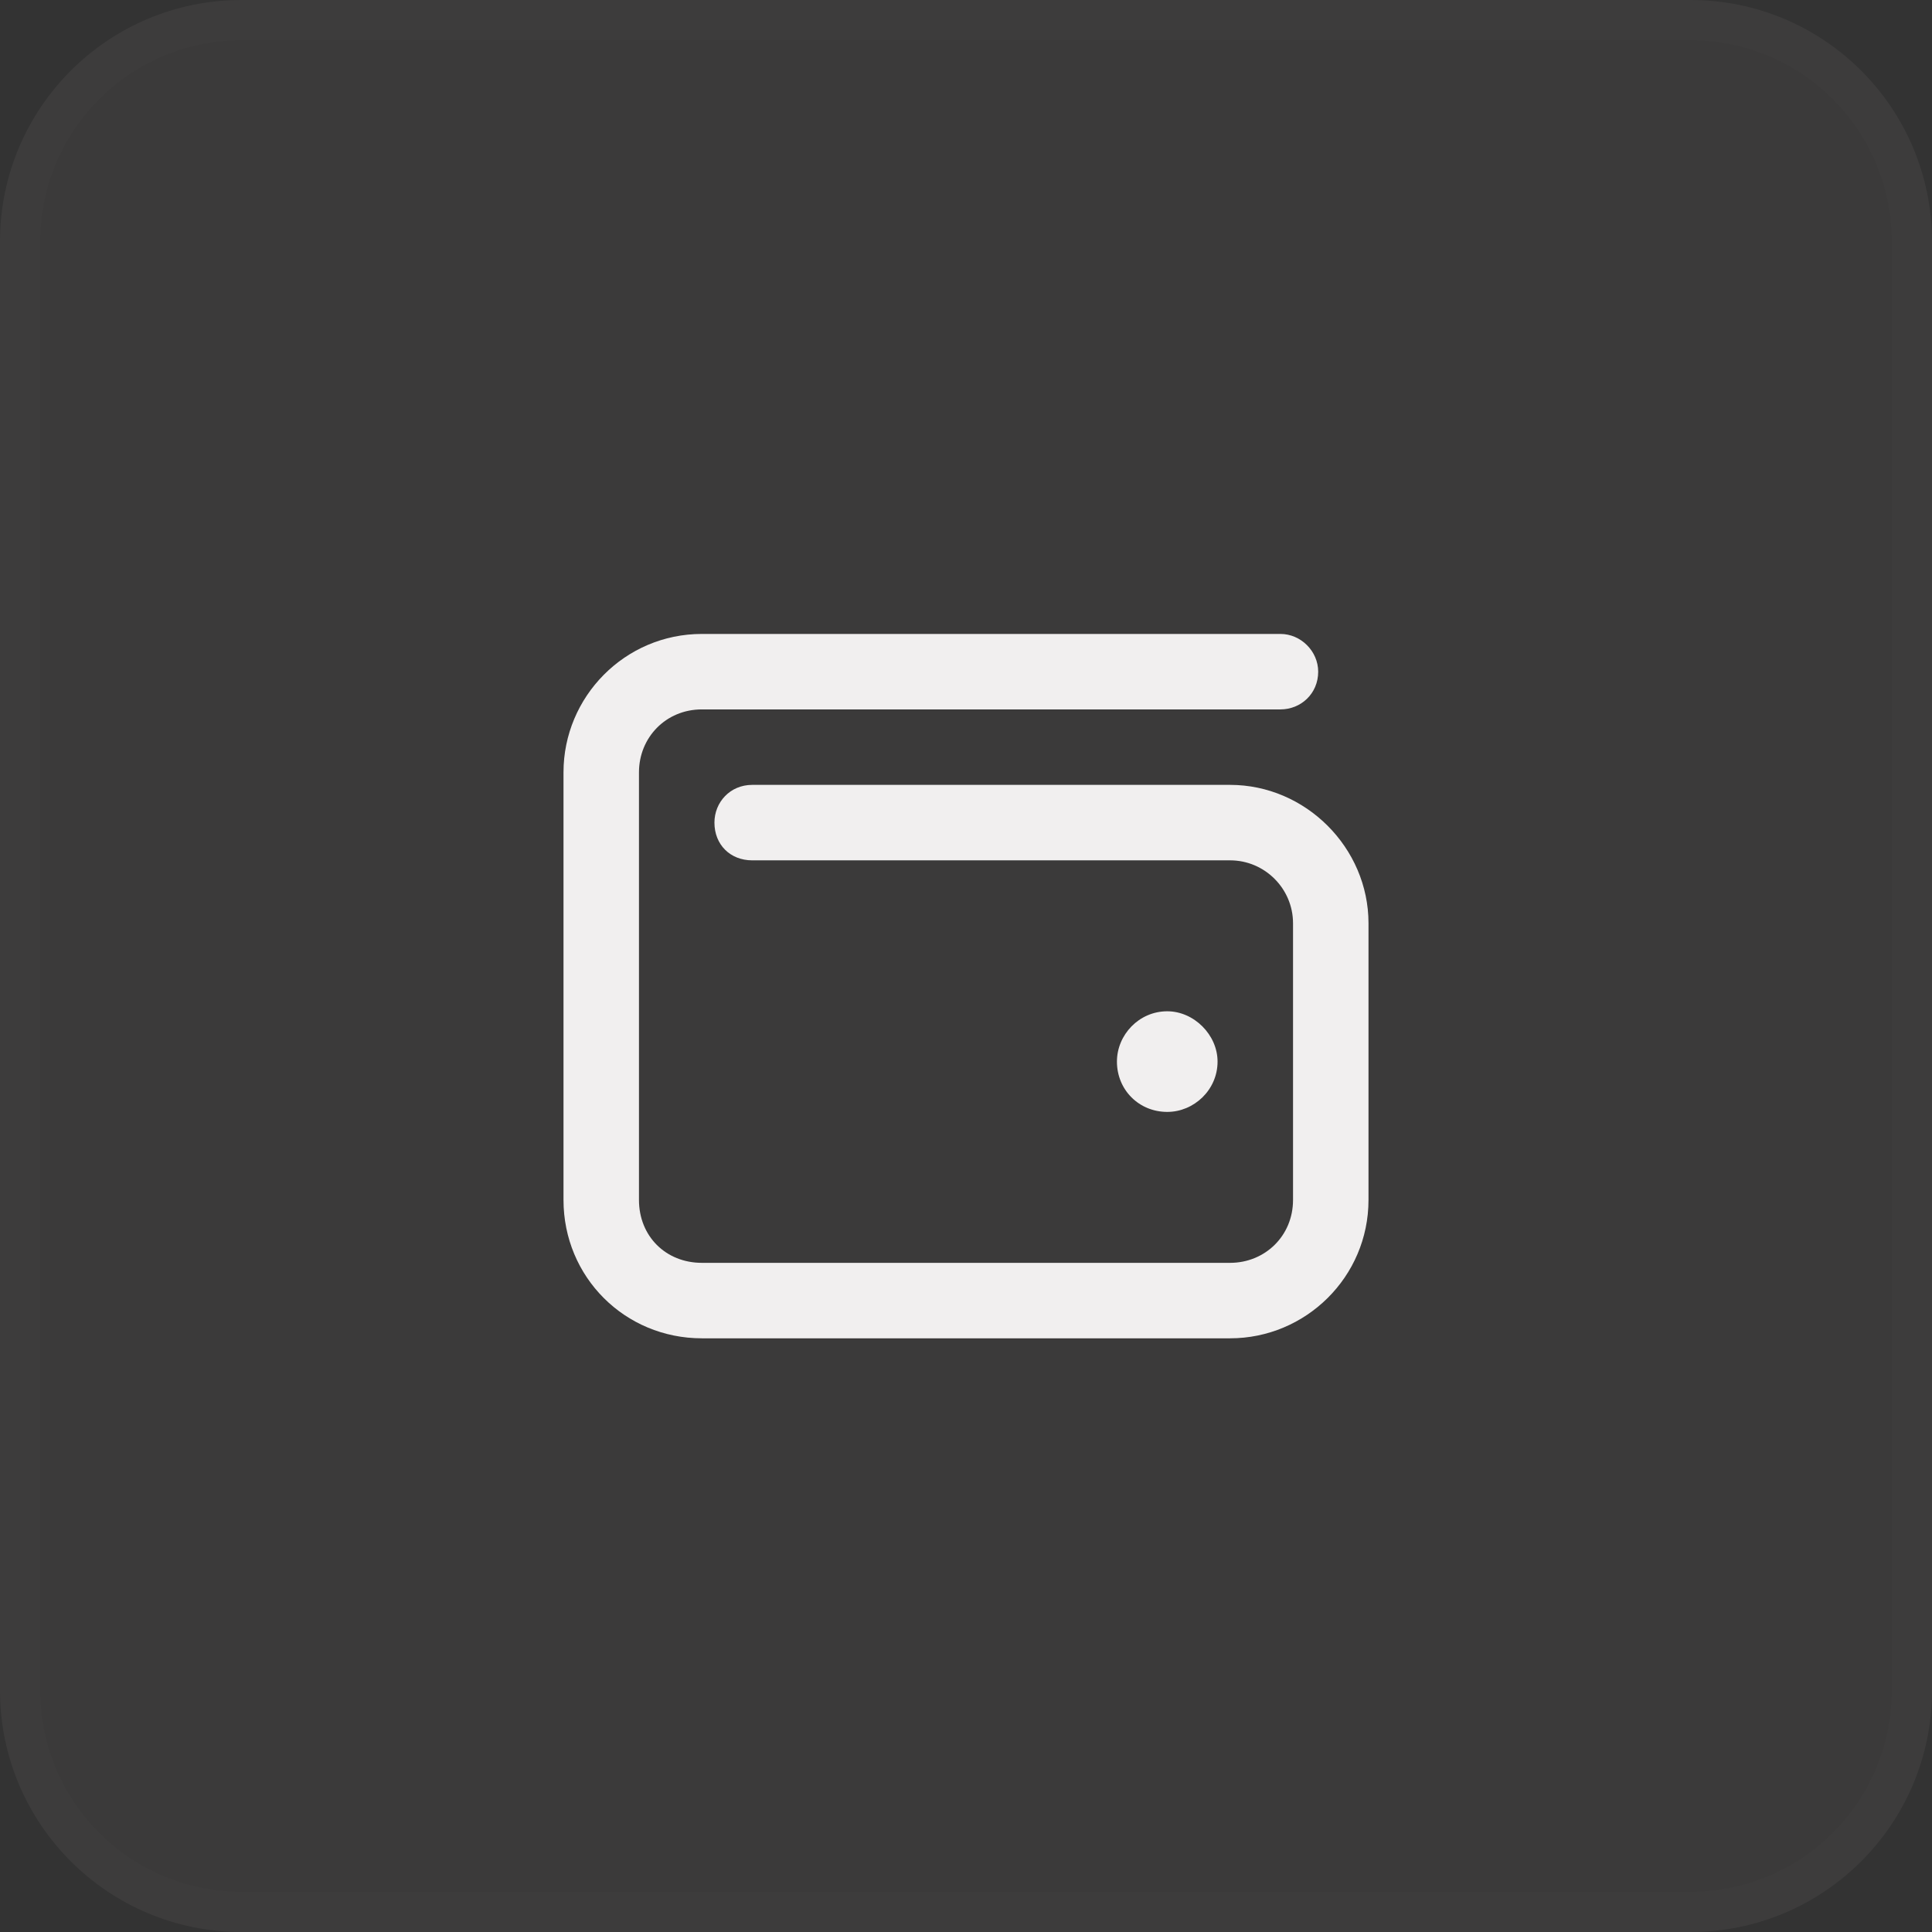 <svg width="48" height="48" viewBox="0 0 48 48" fill="none" xmlns="http://www.w3.org/2000/svg">
<rect x="0" y="0" width="48" height="48" fill="#333333" stroke="none"/>
<path d="M0 6C0 2.686 2.686 0 6 0H42C45.314 0 48 2.686 48 6V42C48 45.314 45.314 48 42 48H6C2.686 48 0 45.314 0 42V6Z" fill="#FBE5E5" fill-opacity="0.04"/>
<path d="M0.5 6C0.5 2.962 2.962 0.5 6 0.5H42C45.038 0.5 47.5 2.962 47.5 6V42C47.5 45.038 45.038 47.5 42 47.5H6C2.962 47.5 0.5 45.038 0.5 42V6Z" stroke="#FBE5E5" stroke-opacity="0.01"/>
<path d="M17.438 15.75H31.812C32.32 15.75 32.75 16.18 32.75 16.688C32.75 17.234 32.32 17.625 31.812 17.625H17.438C16.539 17.625 15.875 18.328 15.875 19.188V29.812C15.875 30.711 16.539 31.375 17.438 31.375H30.562C31.422 31.375 32.125 30.711 32.125 29.812V22.938C32.125 22.078 31.422 21.375 30.562 21.375H18.688C18.141 21.375 17.75 20.984 17.75 20.438C17.75 19.93 18.141 19.5 18.688 19.5H30.562C32.438 19.5 34 21.062 34 22.938V29.812C34 31.727 32.438 33.25 30.562 33.25H17.438C15.523 33.25 14 31.727 14 29.812V19.188C14 17.312 15.523 15.75 17.438 15.75ZM29 27.625C28.297 27.625 27.75 27.078 27.75 26.375C27.75 25.711 28.297 25.125 29 25.125C29.664 25.125 30.25 25.711 30.25 26.375C30.25 27.078 29.664 27.625 29 27.625Z" fill="#F1EFEF"/>
</svg>
